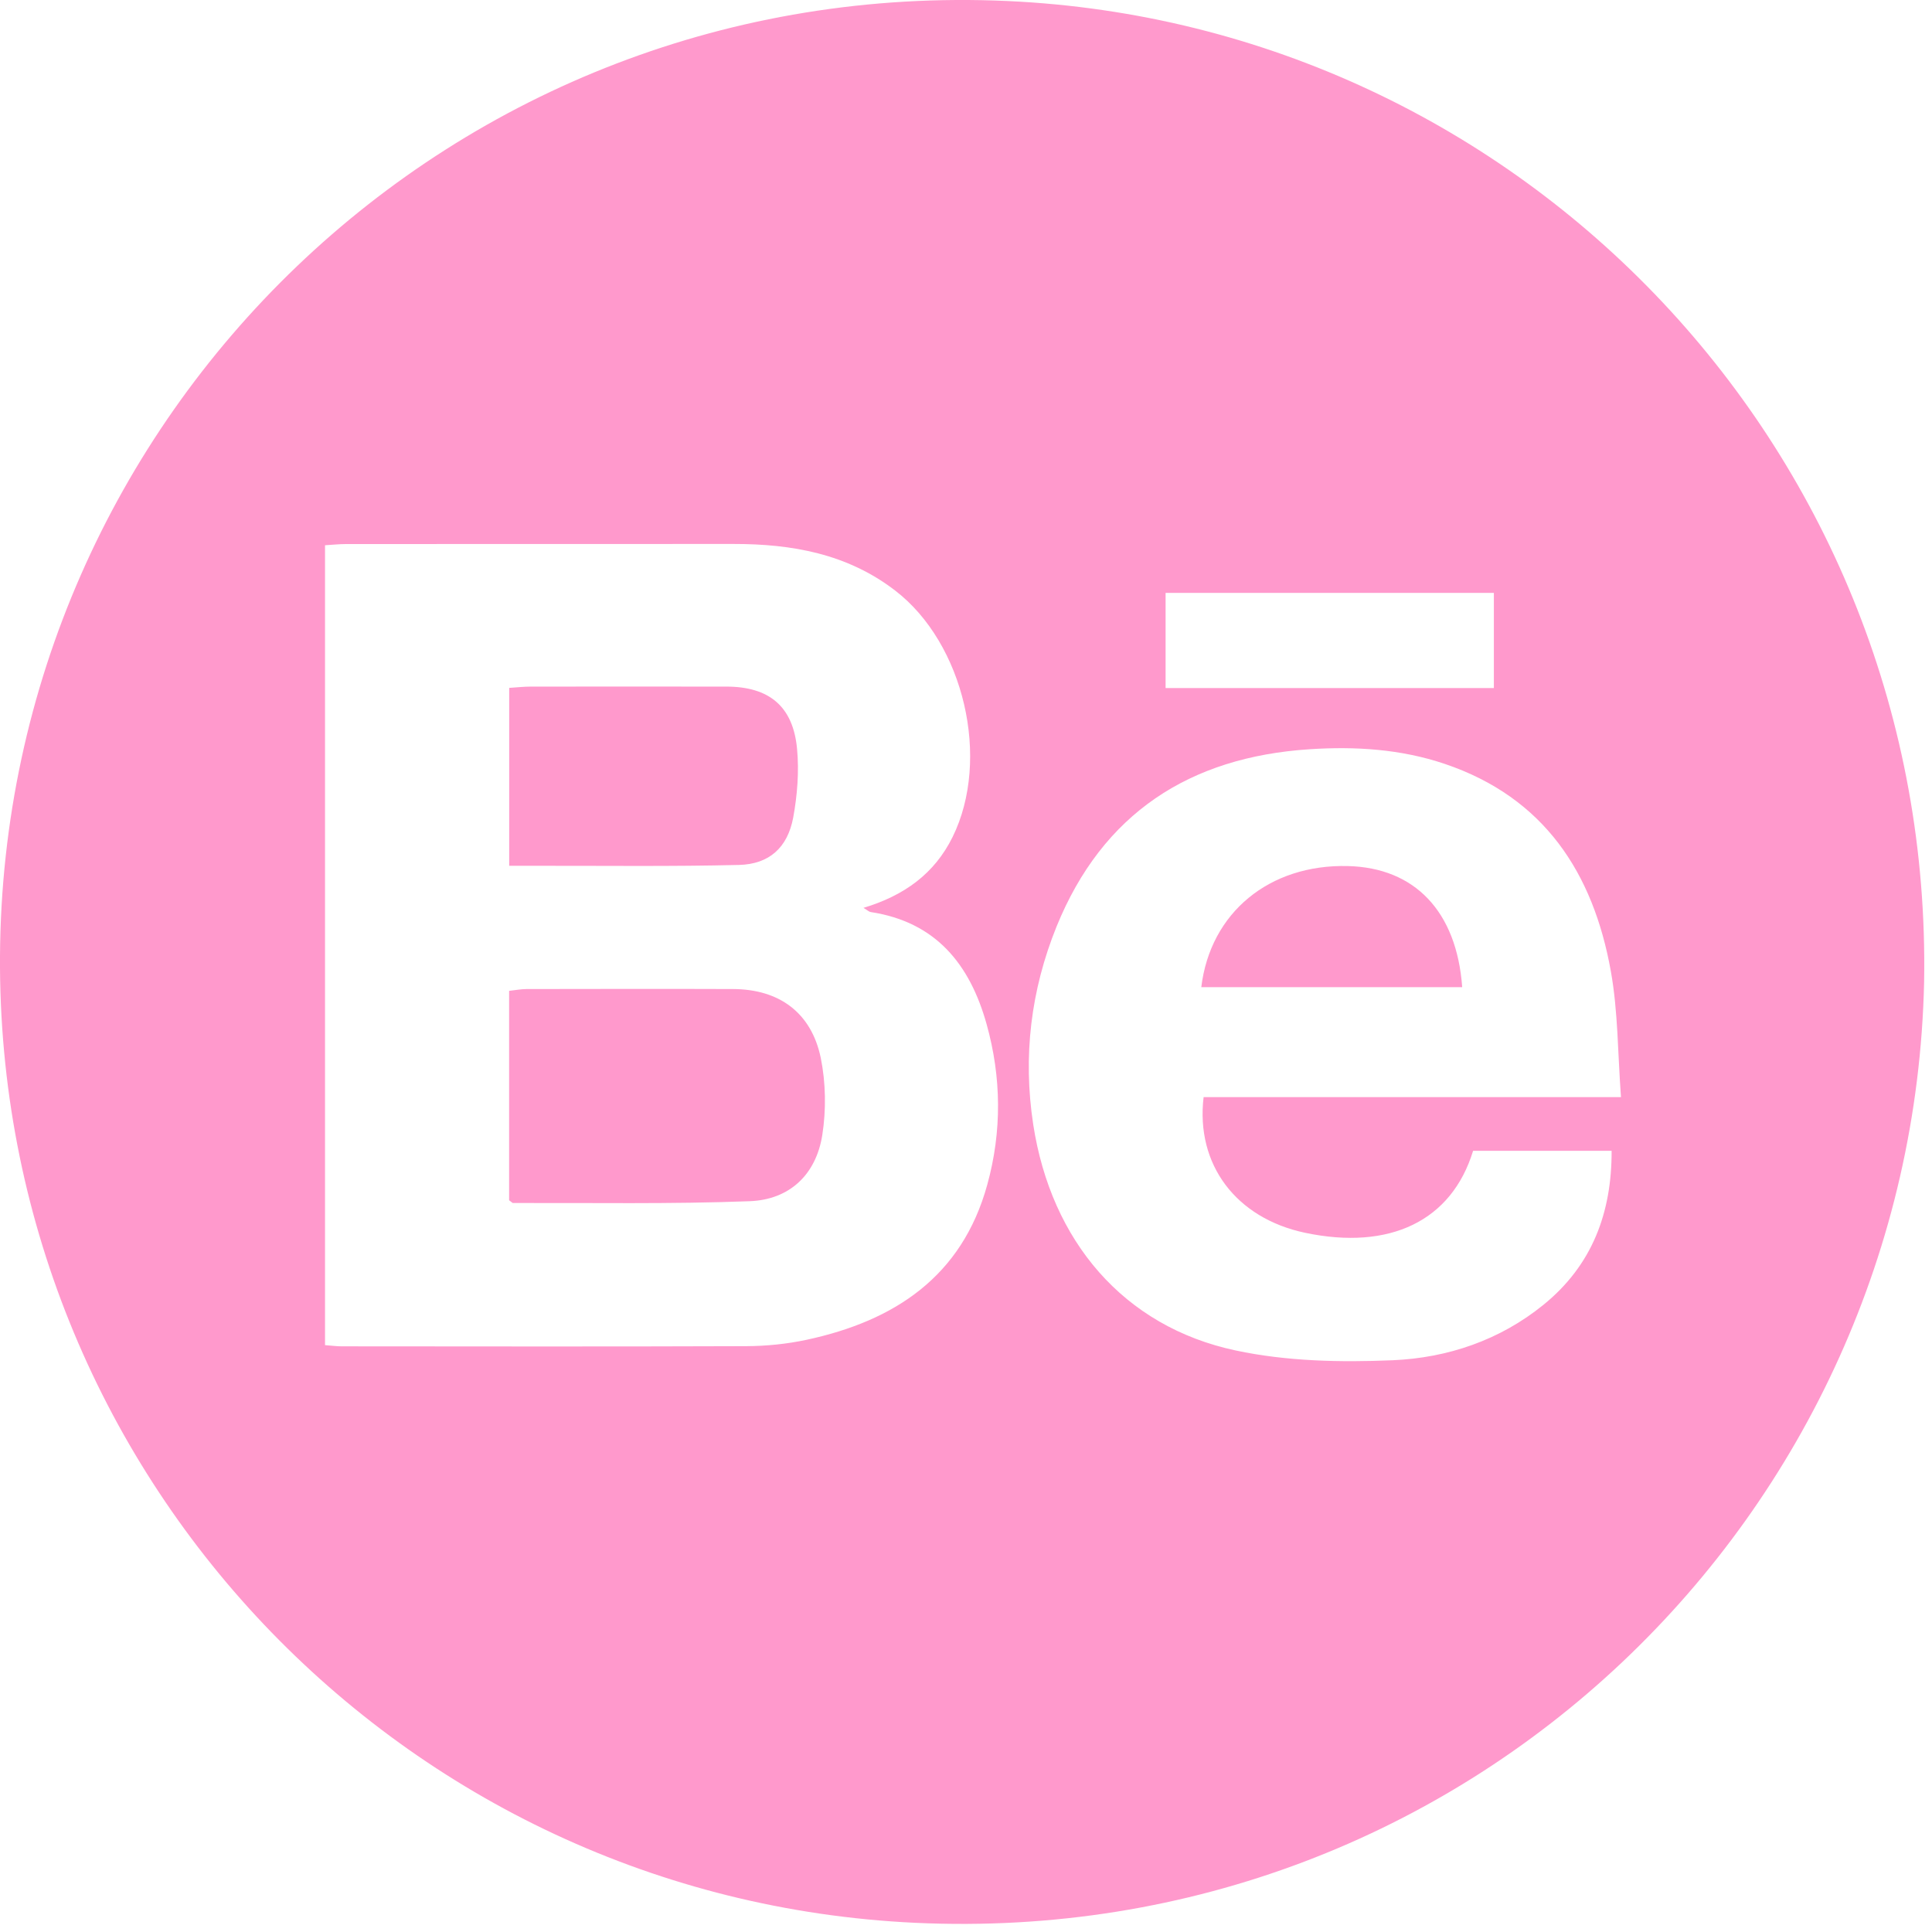 <?xml version="1.0" encoding="utf-8"?>
<!-- Generator: Adobe Illustrator 16.0.0, SVG Export Plug-In . SVG Version: 6.00 Build 0)  -->
<!DOCTYPE svg PUBLIC "-//W3C//DTD SVG 1.1//EN" "http://www.w3.org/Graphics/SVG/1.1/DTD/svg11.dtd">
<svg version="1.1" id="Capa_1" xmlns="http://www.w3.org/2000/svg" xmlns:xlink="http://www.w3.org/1999/xlink" x="0px" y="0px"
	 width="22.511px" height="22.511px" viewBox="0 0 22.511 22.511" enable-background="new 0 0 22.511 22.511" xml:space="preserve">
<g>
	<path fill-rule="evenodd" clip-rule="evenodd" fill="#FF99CC" d="M11.74,0.012C5.273-0.283,0.037,4.842,0,11.139
		c-0.036,6.023,4.675,10.985,10.665,11.265c6.432,0.301,11.617-4.749,11.754-10.961C22.528,5.294,17.749,0.286,11.74,0.012z
		 M11.503,13.805c-0.295,1.069-1.08,1.586-2.106,1.806c-0.229,0.049-0.468,0.073-0.703,0.074c-1.57,0.006-3.142,0.003-4.713,0.002
		c-0.057,0-0.115-0.008-0.194-0.014c0-3.117,0-6.207,0-9.32c0.086-0.005,0.166-0.014,0.247-0.014c1.504-0.001,3.007,0,4.51-0.001
		c0.682-0.001,1.328,0.114,1.885,0.542c0.803,0.615,1.118,1.964,0.67,2.873c-0.211,0.427-0.563,0.682-1.038,0.825
		c0.041,0.024,0.062,0.045,0.085,0.049c0.759,0.116,1.154,0.609,1.349,1.304C11.669,12.552,11.675,13.183,11.503,13.805z
		 M13.581,6.908c1.271,0,2.54,0,3.825,0c0,0.364,0,0.729,0,1.109c-1.276,0-2.543,0-3.825,0C13.581,7.645,13.581,7.287,13.581,6.908z
		 M15.206,14.364c0.988,0.208,1.708-0.138,1.958-0.955c0.523,0,1.051,0,1.614,0c0.002,0.72-0.225,1.332-0.794,1.794
		c-0.51,0.414-1.118,0.618-1.754,0.646c-0.609,0.026-1.239,0.013-1.833-0.114c-1.307-0.278-2.149-1.276-2.358-2.631
		c-0.122-0.797-0.028-1.567,0.272-2.309c0.536-1.318,1.55-1.974,2.947-2.065c0.534-0.035,1.065-0.002,1.577,0.171
		c1.158,0.392,1.729,1.271,1.934,2.416c0.084,0.468,0.08,0.952,0.118,1.466c-1.68,0-3.272,0-4.863,0
		C13.93,13.57,14.403,14.194,15.206,14.364z"/>
	<path fill-rule="evenodd" clip-rule="evenodd" fill="#FF99CC" d="M8.542,11.524c-0.802-0.003-1.604-0.001-2.407,0
		c-0.064,0-0.128,0.013-0.203,0.021c0,0.824,0,1.633,0,2.44c0.031,0.022,0.038,0.032,0.044,0.032c0.92-0.003,1.84,0.014,2.758-0.021
		c0.467-0.017,0.775-0.312,0.847-0.771c0.046-0.293,0.041-0.61-0.018-0.9C9.453,11.798,9.078,11.526,8.542,11.524z"/>
	<path fill-rule="evenodd" clip-rule="evenodd" fill="#FF99CC" d="M6.26,10.088c0.784-0.001,1.567,0.009,2.351-0.01
		c0.351-0.009,0.565-0.201,0.631-0.551C9.29,9.266,9.312,8.99,9.287,8.725C9.241,8.229,8.961,8,8.462,8
		c-0.757-0.001-1.517,0-2.275,0C6.105,8,6.024,8.009,5.933,8.015c0,0.694,0,1.364,0,2.073C6.059,10.088,6.159,10.088,6.26,10.088z"
		/>
	<path fill-rule="evenodd" clip-rule="evenodd" fill="#FF99CC" d="M15.705,10.091c-0.915-0.023-1.603,0.543-1.708,1.411
		c1.014,0,2.026,0,3.04,0C16.973,10.62,16.485,10.11,15.705,10.091z"/>
</g>
</svg>
